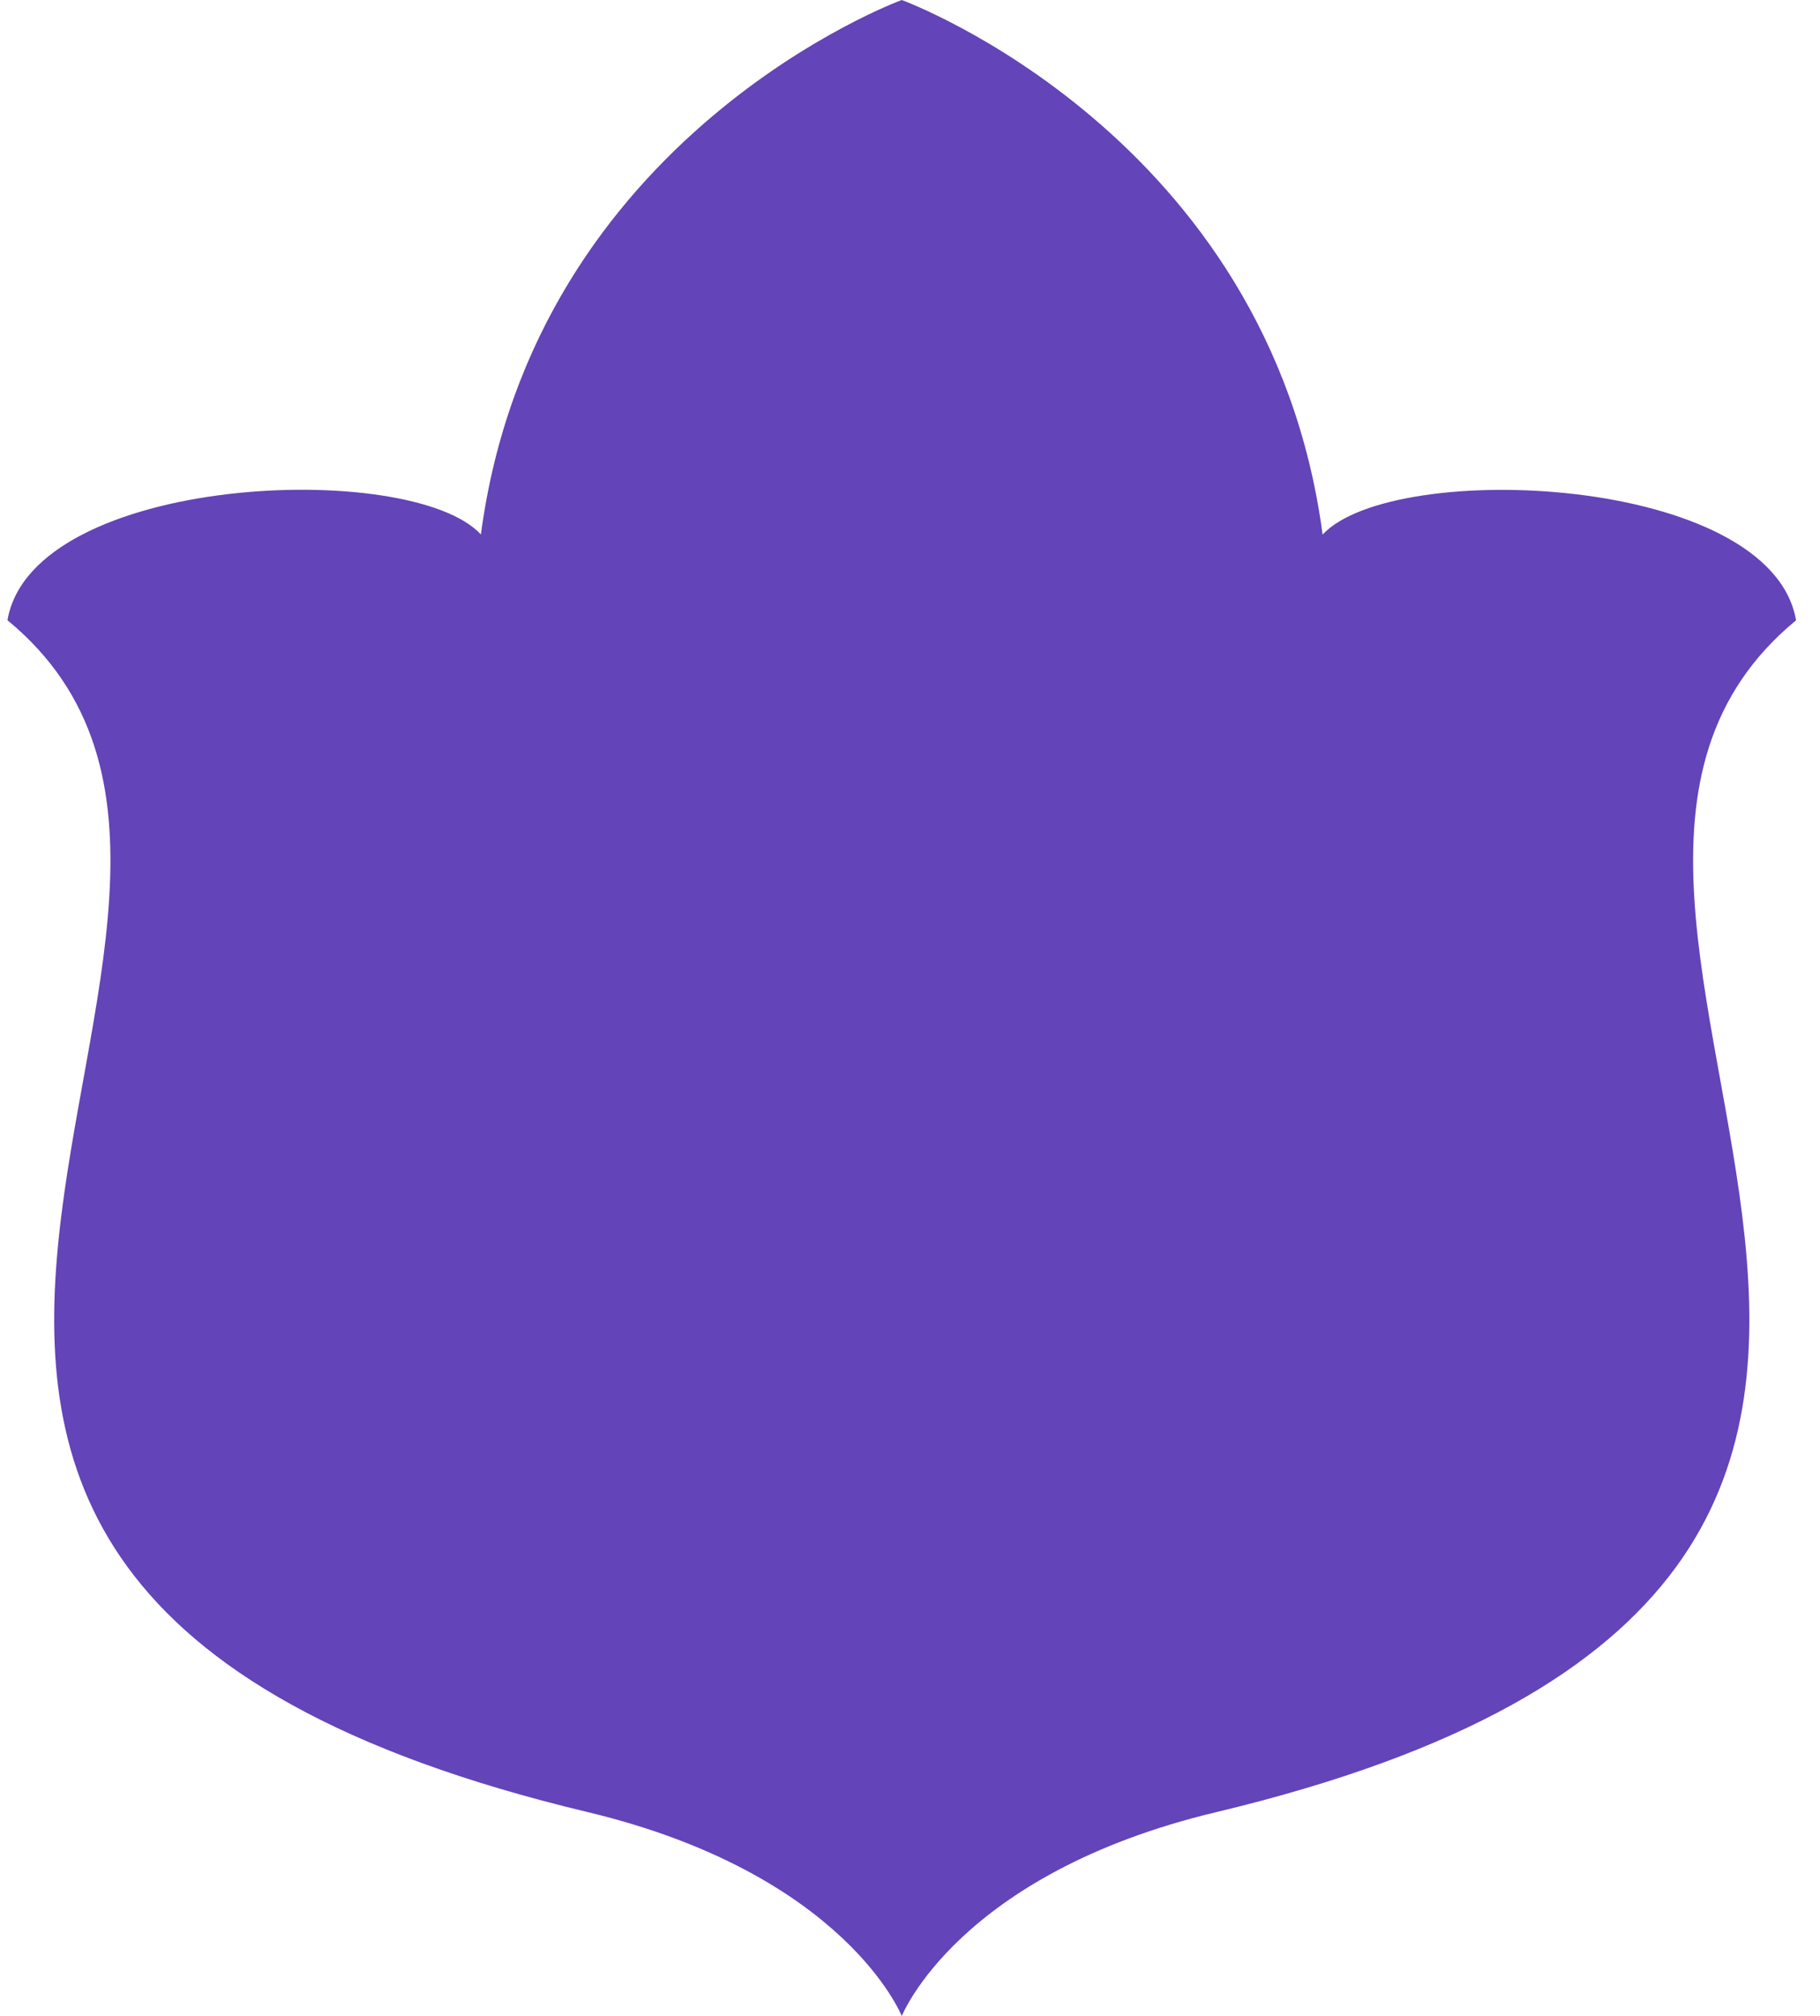 <svg xmlns="http://www.w3.org/2000/svg" width="65" height="72" viewBox="0 0 65 72" fill="none"><path d="M32.205 72C32.205 72 34.209 66.916 43.436 64.714C78.943 56.231 51.364 32.688 64.145 22.152C63.242 16.938 49.742 16.383 47.236 19.091C45.338 4.799 32.205 0 32.205 0C32.205 0 19.072 4.799 17.175 19.086C14.669 16.378 1.169 16.938 0.266 22.148C13.051 32.688 -14.533 56.226 20.975 64.709C30.197 66.916 32.205 71.995 32.205 71.995V72Z" fill="#6344B9"></path></svg>